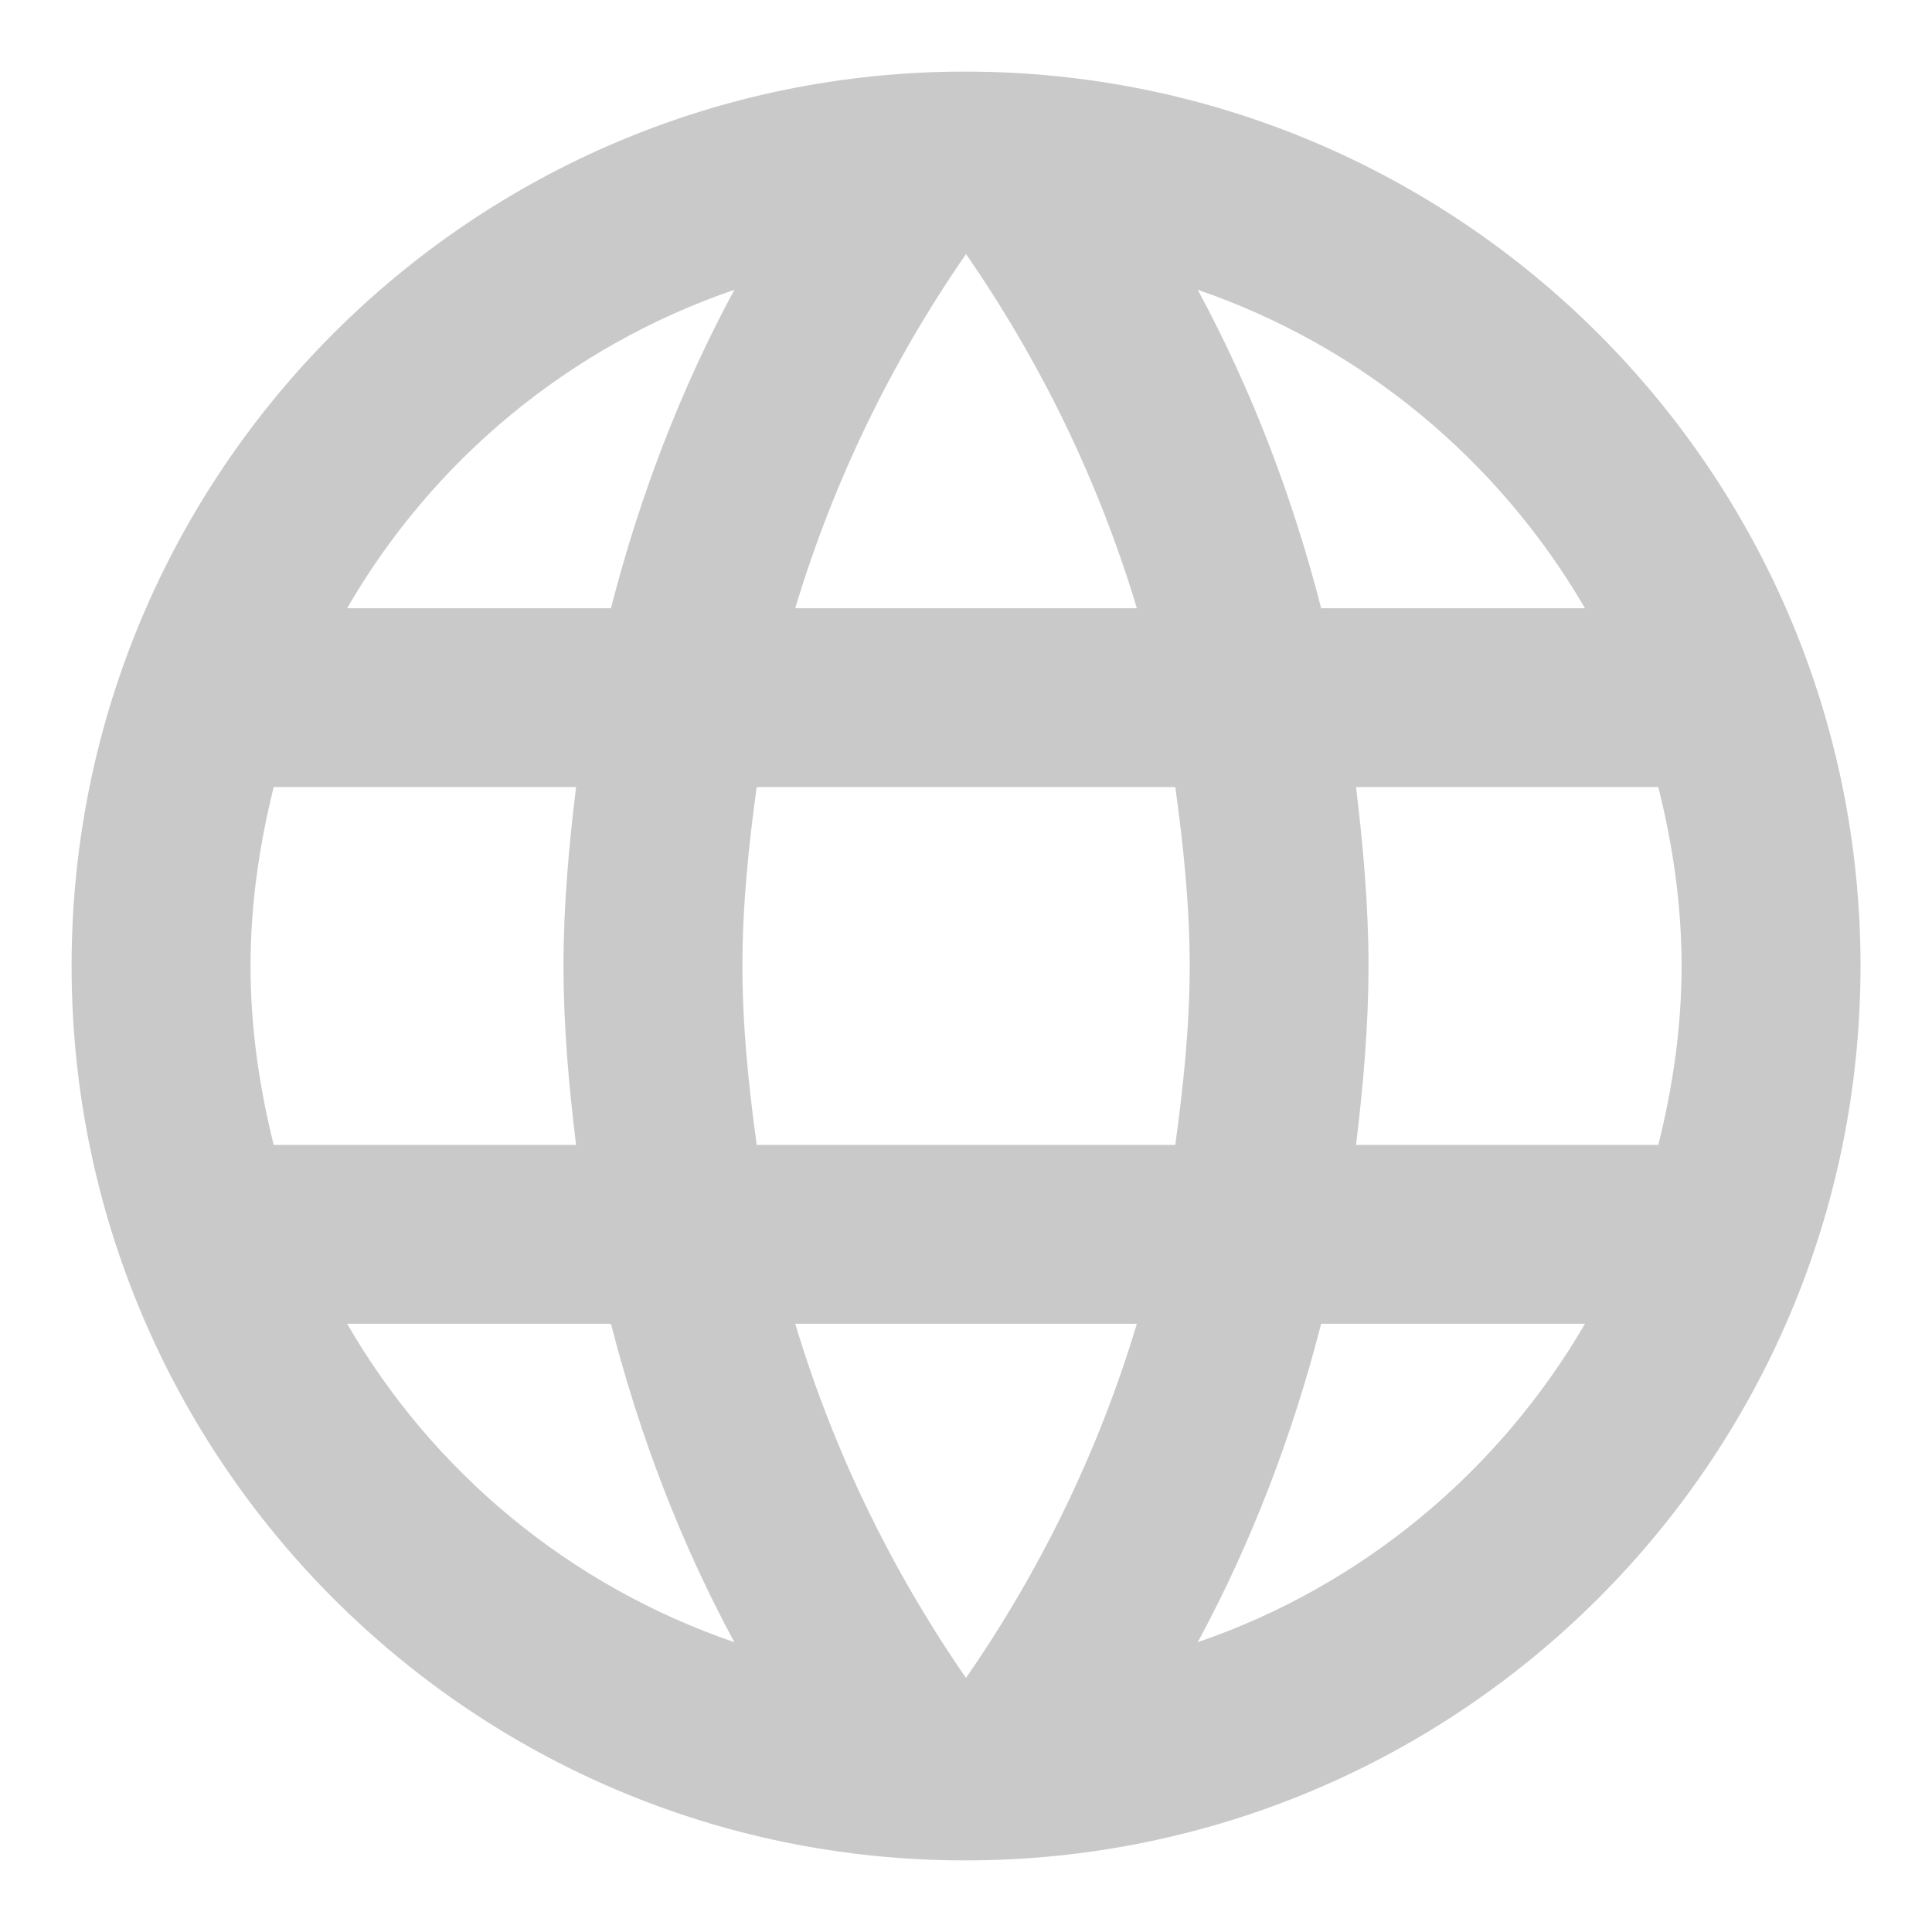<svg width="18" height="18" viewBox="0 0 18 18" fill="none" xmlns="http://www.w3.org/2000/svg">
<path d="M8.992 0.667C4.392 0.667 0.667 4.4 0.667 9C0.667 13.6 4.392 17.333 8.992 17.333C13.6 17.333 17.334 13.6 17.334 9C17.334 4.4 13.6 0.667 8.992 0.667ZM14.767 5.667H12.309C12.042 4.625 11.659 3.625 11.159 2.7C12.692 3.225 13.967 4.292 14.767 5.667ZM9 2.367C9.692 3.367 10.234 4.475 10.592 5.667H7.409C7.767 4.475 8.309 3.367 9 2.367ZM2.55 10.667C2.417 10.133 2.334 9.575 2.334 9C2.334 8.425 2.417 7.867 2.55 7.333H5.367C5.3 7.883 5.25 8.433 5.25 9C5.25 9.567 5.3 10.117 5.367 10.667H2.55ZM3.234 12.333H5.692C5.959 13.375 6.342 14.375 6.842 15.3C5.309 14.775 4.034 13.717 3.234 12.333ZM5.692 5.667H3.234C4.034 4.283 5.309 3.225 6.842 2.7C6.342 3.625 5.959 4.625 5.692 5.667ZM9 15.633C8.309 14.633 7.767 13.525 7.409 12.333H10.592C10.234 13.525 9.692 14.633 9 15.633ZM10.95 10.667H7.05C6.975 10.117 6.917 9.567 6.917 9C6.917 8.433 6.975 7.875 7.05 7.333H10.95C11.025 7.875 11.084 8.433 11.084 9C11.084 9.567 11.025 10.117 10.95 10.667ZM11.159 15.3C11.659 14.375 12.042 13.375 12.309 12.333H14.767C13.967 13.708 12.692 14.775 11.159 15.3ZM12.634 10.667C12.7 10.117 12.75 9.567 12.75 9C12.75 8.433 12.7 7.883 12.634 7.333H15.45C15.584 7.867 15.667 8.425 15.667 9C15.667 9.575 15.584 10.133 15.45 10.667H12.634Z" fill="#292929" fill-opacity="0.25"/>
</svg>
